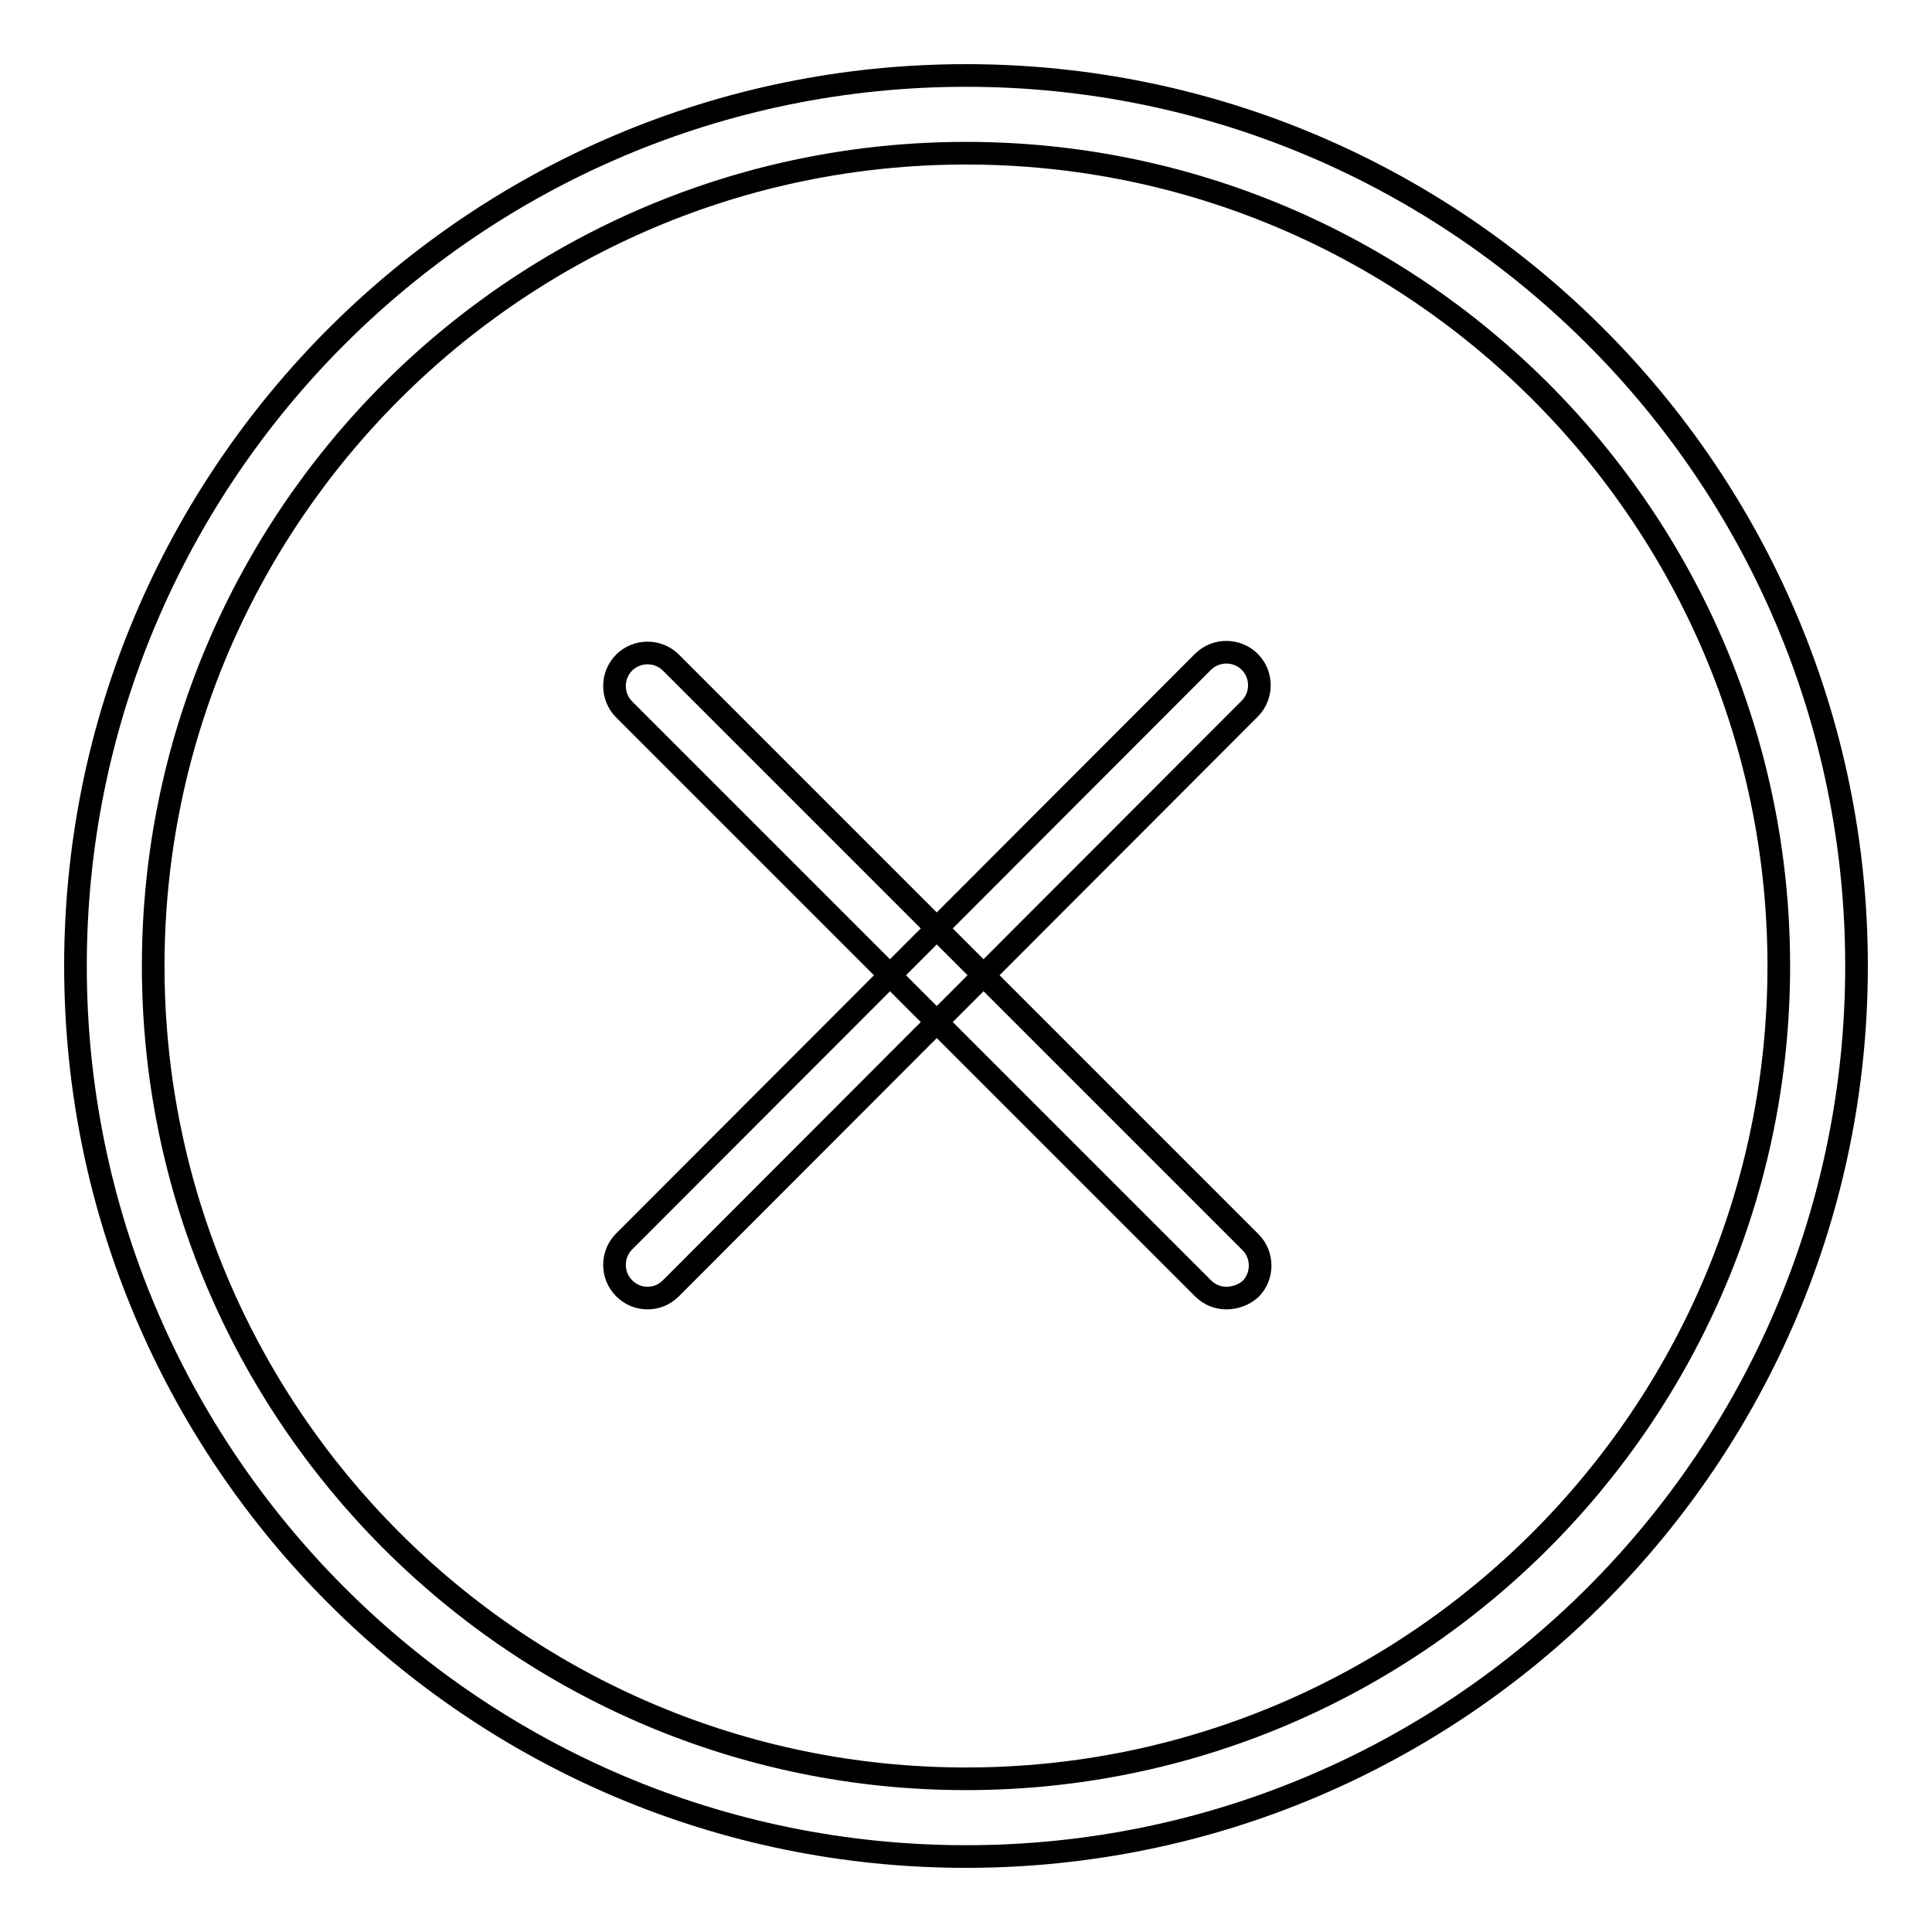 <?xml version="1.0" encoding="utf-8"?>
<!-- Svg Vector Icons : http://www.onlinewebfonts.com/icon -->
<!DOCTYPE svg PUBLIC "-//W3C//DTD SVG 1.1//EN" "http://www.w3.org/Graphics/SVG/1.1/DTD/svg11.dtd">
<svg version="1.1" xmlns="http://www.w3.org/2000/svg" xmlns:xlink="http://www.w3.org/1999/xlink" x="0px" y="0px" viewBox="0 0 256 256" enable-background="new 0 0 256 256" xml:space="preserve">
<g><g><path stroke-width="3" fill-opacity="0" stroke="#000000"  d="M128,246c-65.1,0-118-52.9-118-118C10,62.9,62.9,10,128,10c65.1,0,118,52.9,118,118C246,193.1,193.1,246,128,246z M128,20.3C68.6,20.3,20.3,68.6,20.3,128c0,59.4,48.3,107.7,107.7,107.7c59.4,0,107.7-48.3,107.7-107.7C235.7,68.6,187.4,20.3,128,20.3z"/><path stroke-width="3" fill-opacity="0" stroke="#000000"  d="M162.5,172c-1.1,0-2.2-0.4-3.1-1.3L82.7,94c-1.7-1.7-1.7-4.5,0-6.2c1.7-1.7,4.5-1.7,6.2,0l76.8,76.8c1.7,1.7,1.7,4.5,0,6.2C164.8,171.6,163.6,172,162.5,172z"/><path stroke-width="3" fill-opacity="0" stroke="#000000"  d="M85.8,172c-1.1,0-2.2-0.4-3.1-1.3c-1.7-1.7-1.7-4.5,0-6.2l76.7-76.8c1.7-1.7,4.5-1.7,6.2,0c1.7,1.7,1.7,4.5,0,6.2l-76.7,76.8C88,171.6,86.9,172,85.8,172z"/></g></g>
</svg>